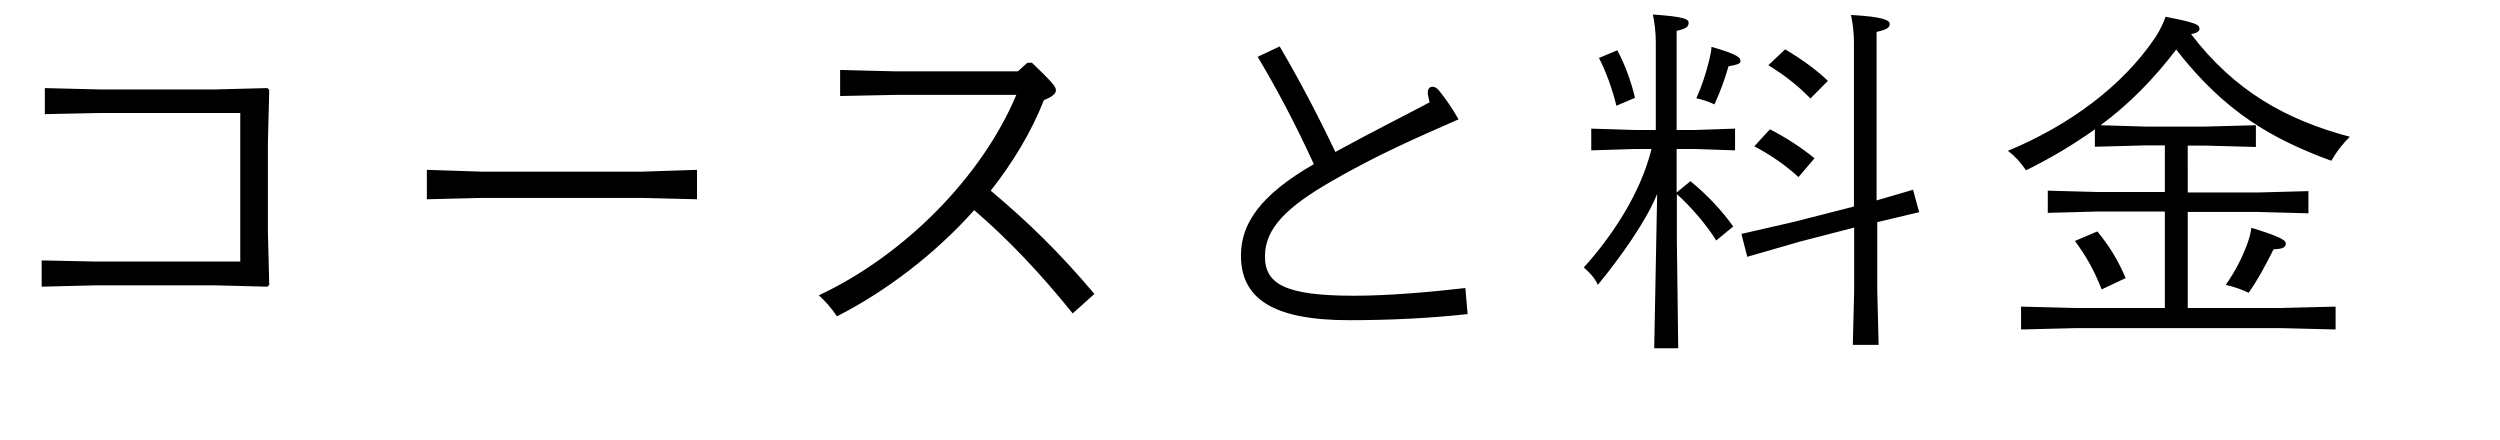 <svg xmlns="http://www.w3.org/2000/svg" xml:space="preserve" style="enable-background:new 0 0 1104 194.4" viewBox="0 0 1104 194.4"><g style="enable-background:new"><path d="m118.9 125.8-.8.8-23.4-.6H42.6l-24.2.6V115l24.2.5h63.5V49.9H44l-24.2.5V38.9l24.2.6h50.7l23.4-.6.8.8-.6 23.5v39l.6 23.6zM188.5 88V75l24.3.8h70.7l24.3-.8v13l-24.3-.6h-70.7l-24.3.6zM455.7 27.7c8.5 8.2 10.6 10.4 10.6 12.2 0 1.4-1.6 2.9-5.3 4.3-5.6 14.2-13.8 27.7-23.5 40 16.8 14.1 30.4 27.4 45.8 45.6l-9.6 8.6c-14.4-17.9-28.6-32.8-43.5-45.6-17.4 19.5-38.9 35.8-60.6 46.9-2.1-3.2-5-6.6-8-9.3 37.1-17.3 71.8-51.8 87.2-88.5h-53.3l-24.5.5V30.9l24.3.6h54.2l4.2-3.8h2zM565.1 20.5c8.3 14.1 16.6 29.8 24.6 46.6 15.7-8.6 28-14.7 41.6-21.9-.6-2.6-.8-3.5-.8-4.3 0-1.8 1-2.6 2.1-2.6 1 0 2.1.6 3.2 2.1 2.4 3 5.3 7 8.3 12.3-18.2 8-36 15.7-56.2 27.4-19.4 11.2-29.3 20.6-29.3 33.1 0 12.3 9 17.4 39.4 17.4 14.9 0 33.6-1.6 49.1-3.4l1 11.5c-16.2 1.8-34.1 2.7-52.3 2.7-34.1 0-47.8-9.8-47.8-28.6 0-13.8 8.3-26.6 32.2-40.3-8.6-18.7-16.3-33.1-24.8-47.4l9.7-4.6zM731.8 85.6c-4.6 11.7-16.3 28.2-26.2 40.2-1.4-3.2-3.8-5.6-6.2-7.7 11.8-13 25-32.2 29.9-52.3h-7.4l-19.2.6v-9.6l19.2.6h9.3V18.7c0-4.5-.5-8.5-1.3-12.3 14.4 1 15.8 2.1 15.8 3.7 0 1.8-1.4 2.7-5.3 3.5v43.8h8.2l17.6-.6v9.6l-17.6-.6h-8.2V85l6.1-5c7.8 6.4 14.1 13.3 18.9 20l-7.5 6.2c-4.5-7.2-11.2-14.9-17.4-20.5V106l.6 47.8h-10.6l1.3-68.2zm-17.6-63.4c3.4 6.2 6.4 14.7 7.8 21l-8.2 3.5c-1.6-6.7-4.5-15-7.7-21.1l8.1-3.4zm54.4 4.7c0 1.3-1.3 1.6-5.3 2.4-1.6 5.6-3.5 10.9-6.2 16.8-2.7-1.3-5.3-2.1-8-2.7 2.6-5.8 4.2-10.9 5.6-16.5.5-2.1 1-4.2 1.1-6.2 12.2 3.5 12.8 4.9 12.8 6.2zm76.2 56.9 2.7 9.9-18.5 4.4v30.2l.6 24h-11.4l.6-24v-27.8l-24 6.2-23.2 6.7-2.6-10.1 23.5-5.4 26.2-6.7V18.9c0-4.6-.5-8.5-1.3-12.3 13.9.8 17.1 2.2 17.1 4s-1.8 2.6-5.8 3.5v74.4l16.1-4.7zm-50.6-5.6c-5.8-5.4-13-10.2-19.5-13.6l6.9-7.5c6.9 3.5 14.1 8.2 19.7 12.8l-7.1 8.3zm5.3-34.7c-5.1-5.3-11.5-10.4-18.6-14.7l7.4-7c7.2 4.2 13.9 9.1 18.9 13.9l-7.7 7.8zM947.5 64.2l-22.4.6v-7.7c-9.8 7-20 13-30.4 18.1-2.6-3.7-4.8-6.2-8-8.6 27-11.2 50.6-28.5 65.1-50.1 1.9-2.9 3.5-6.1 4.5-9.1 13.4 2.6 15 3.5 15 5.3 0 1.1-1.1 1.9-3.7 2.4 19.2 25.1 41.9 37.8 70.1 45.3-3 2.9-5.8 6.4-8.2 10.6-26.1-9.6-46.9-21.4-68.5-49.1-9.6 12.6-20.6 24-33.4 33.4l19.8.6h26.4l22.4-.6v9.6l-22.4-.6h-7.7V85H997l22.4-.6v9.8l-22.4-.6h-30.9V136h41.3l24-.6v10.1l-24-.6h-90.9l-24 .6v-10.1l24 .6H956V93.4h-29.3l-22.4.6v-9.8l22.4.6H956V64.2h-8.5zm-21.3 38c5.6 6.9 9 12.5 12.5 20.6l-10.6 5c-3.5-8.8-6.7-14.4-11.8-21.4l9.9-4.2zm83.2 5.3c0 1.8-1.3 2.4-5.4 2.6-3.7 7.4-6.7 13-11 19.2-2.9-1.4-6.2-2.6-10.1-3.5 4.3-6.2 6.9-11.4 9.1-17 1.1-2.9 1.9-5.6 2.2-8.2 12.8 3.9 15.2 5.5 15.2 6.9z"/></g></svg>